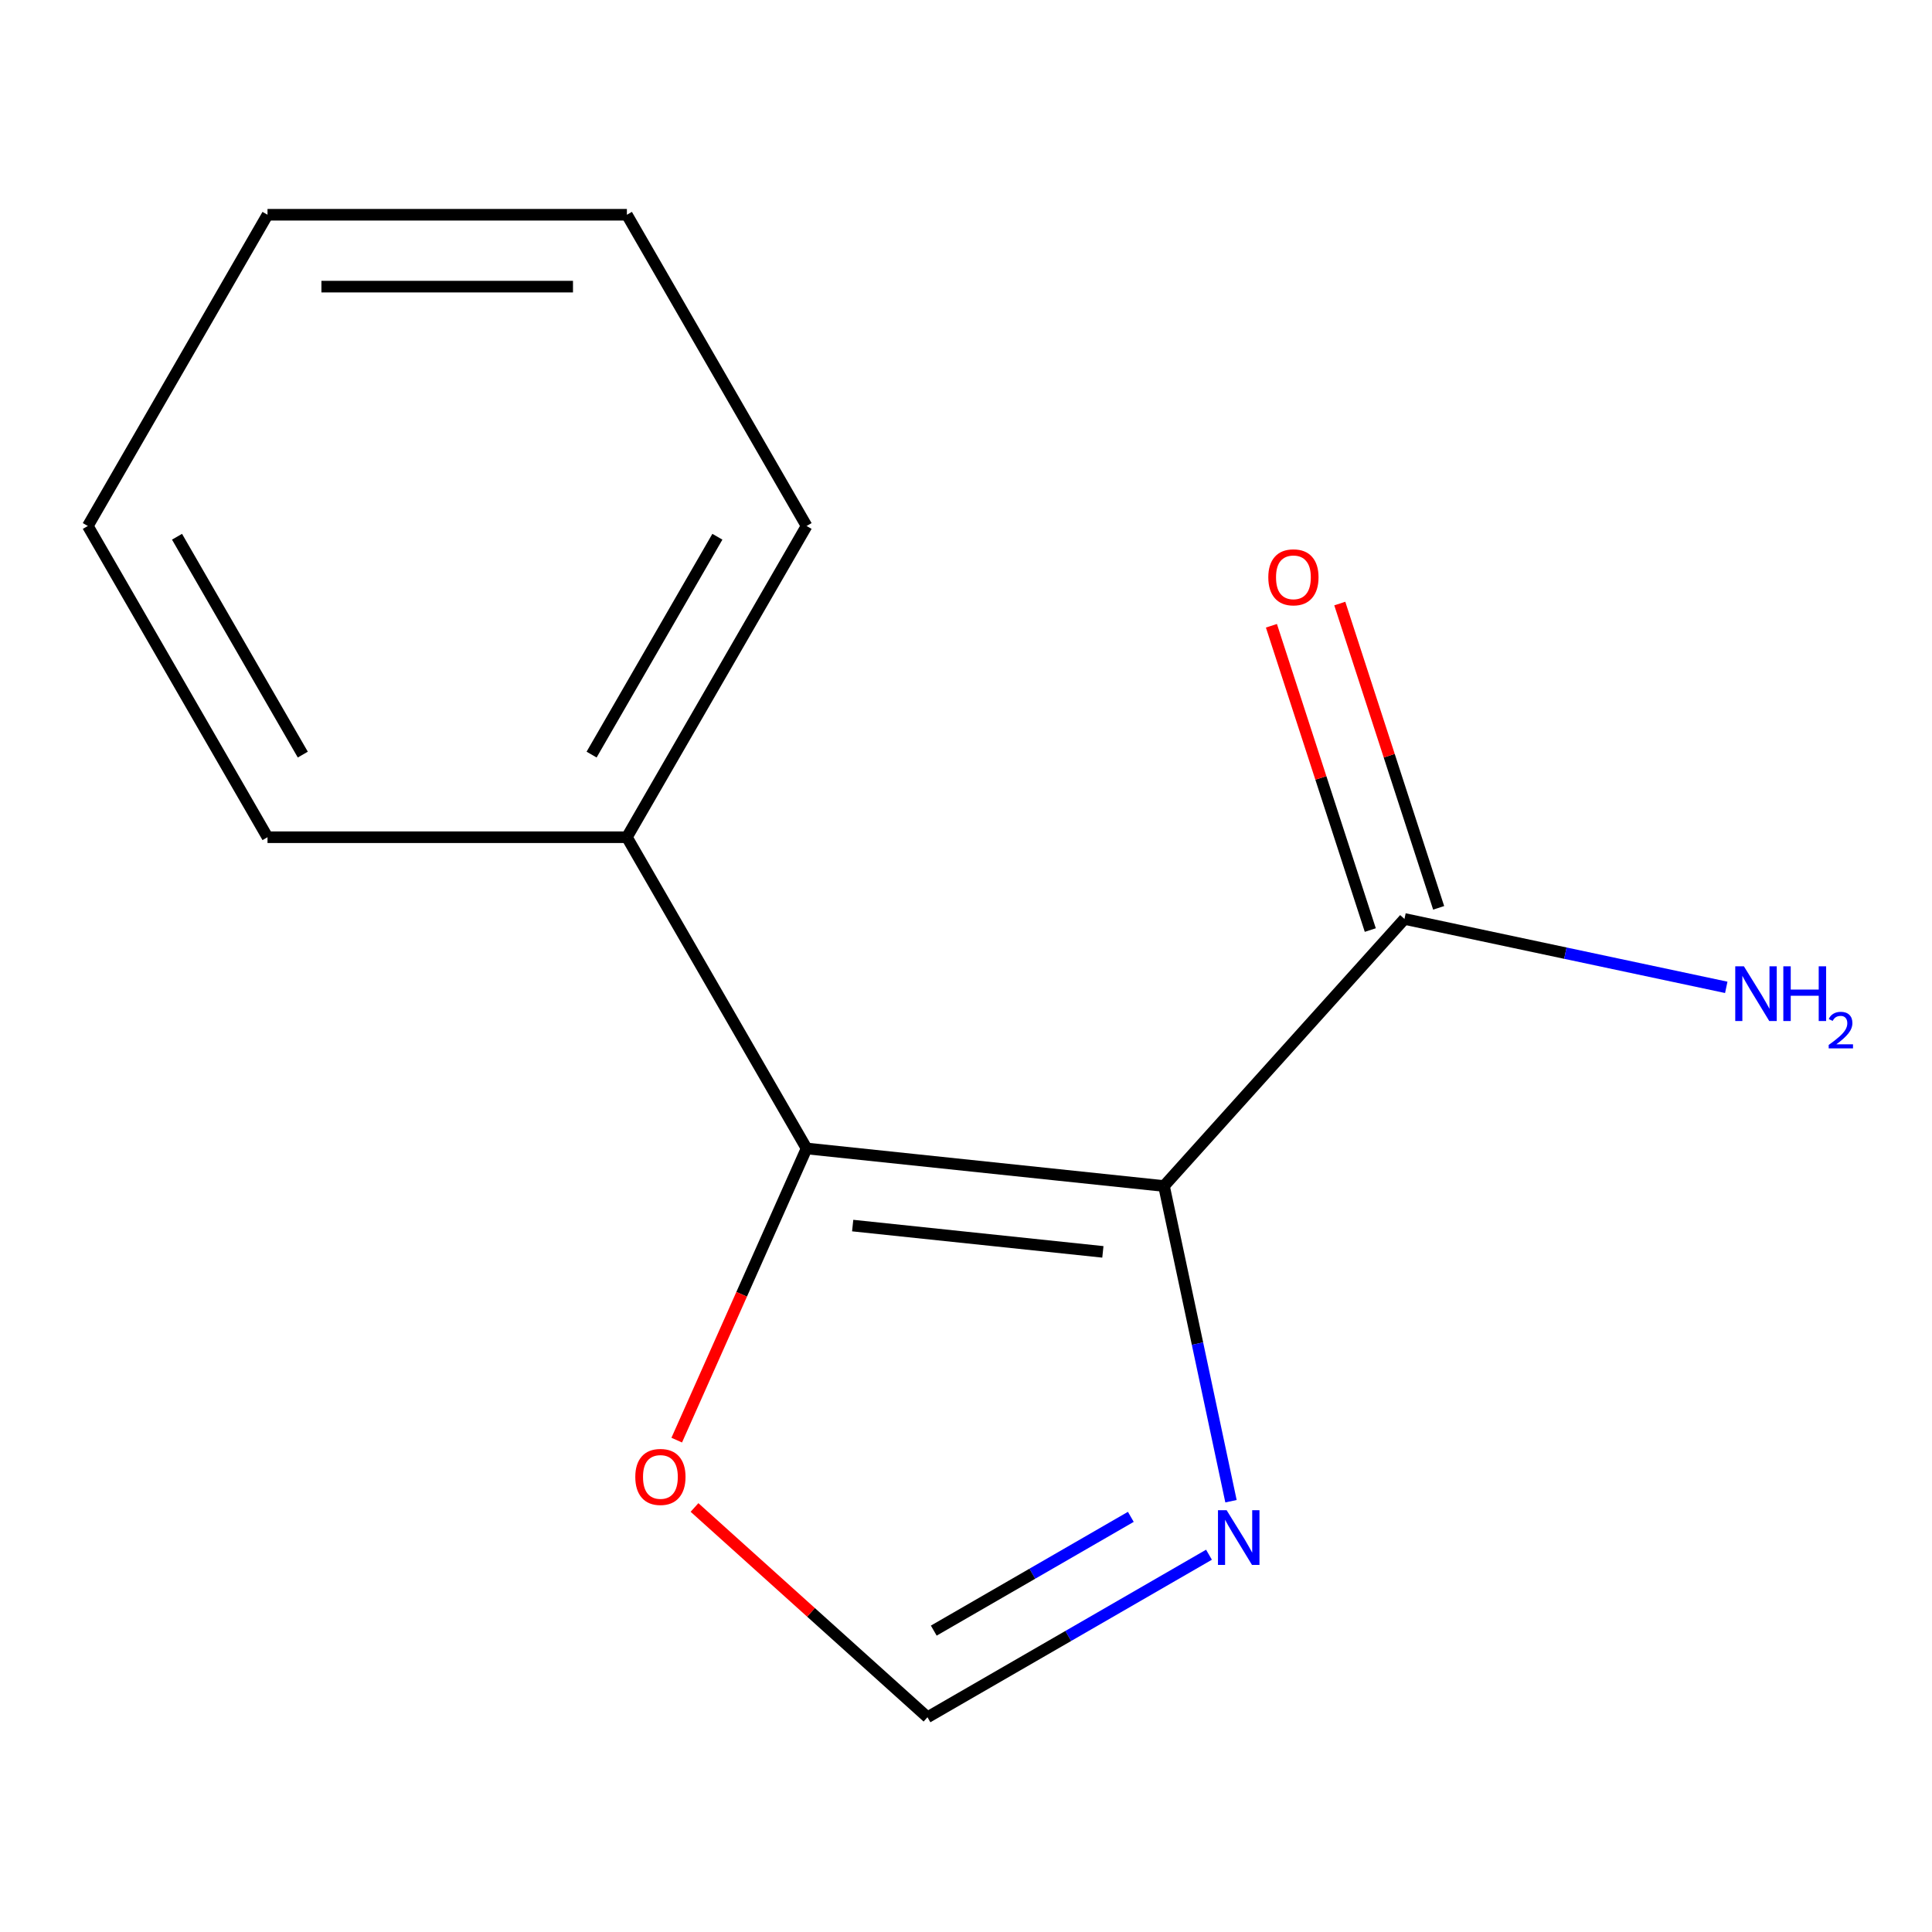 <?xml version='1.0' encoding='iso-8859-1'?>
<svg version='1.1' baseProfile='full'
              xmlns='http://www.w3.org/2000/svg'
                      xmlns:rdkit='http://www.rdkit.org/xml'
                      xmlns:xlink='http://www.w3.org/1999/xlink'
                  xml:space='preserve'
width='1000px' height='1000px' viewBox='0 0 1000 1000'>
<!-- END OF HEADER -->
<rect style='opacity:1.0;fill:#FFFFFF;stroke:none' width='1000' height='1000' x='0' y='0'> </rect>
<path class='bond-0' d='M 602.483,613.884 L 417.486,594.44' style='fill:none;fill-rule:evenodd;stroke:#000000;stroke-width:6px;stroke-linecap:butt;stroke-linejoin:miter;stroke-opacity:1' />
<path class='bond-0' d='M 570.845,647.967 L 441.347,634.356' style='fill:none;fill-rule:evenodd;stroke:#000000;stroke-width:6px;stroke-linecap:butt;stroke-linejoin:miter;stroke-opacity:1' />
<path class='bond-1' d='M 602.483,613.884 L 619.821,695.454' style='fill:none;fill-rule:evenodd;stroke:#000000;stroke-width:6px;stroke-linecap:butt;stroke-linejoin:miter;stroke-opacity:1' />
<path class='bond-1' d='M 619.821,695.454 L 637.16,777.025' style='fill:none;fill-rule:evenodd;stroke:#0000FF;stroke-width:6px;stroke-linecap:butt;stroke-linejoin:miter;stroke-opacity:1' />
<path class='bond-2' d='M 602.483,613.884 L 726.952,475.647' style='fill:none;fill-rule:evenodd;stroke:#000000;stroke-width:6px;stroke-linecap:butt;stroke-linejoin:miter;stroke-opacity:1' />
<path class='bond-4' d='M 417.486,594.44 L 383.88,669.922' style='fill:none;fill-rule:evenodd;stroke:#000000;stroke-width:6px;stroke-linecap:butt;stroke-linejoin:miter;stroke-opacity:1' />
<path class='bond-4' d='M 383.88,669.922 L 350.273,745.404' style='fill:none;fill-rule:evenodd;stroke:#FF0000;stroke-width:6px;stroke-linecap:butt;stroke-linejoin:miter;stroke-opacity:1' />
<path class='bond-5' d='M 417.486,594.44 L 324.478,433.346' style='fill:none;fill-rule:evenodd;stroke:#000000;stroke-width:6px;stroke-linecap:butt;stroke-linejoin:miter;stroke-opacity:1' />
<path class='bond-3' d='M 625.768,804.721 L 552.916,846.782' style='fill:none;fill-rule:evenodd;stroke:#0000FF;stroke-width:6px;stroke-linecap:butt;stroke-linejoin:miter;stroke-opacity:1' />
<path class='bond-3' d='M 552.916,846.782 L 480.064,888.843' style='fill:none;fill-rule:evenodd;stroke:#000000;stroke-width:6px;stroke-linecap:butt;stroke-linejoin:miter;stroke-opacity:1' />
<path class='bond-3' d='M 585.31,785.12 L 534.314,814.563' style='fill:none;fill-rule:evenodd;stroke:#0000FF;stroke-width:6px;stroke-linecap:butt;stroke-linejoin:miter;stroke-opacity:1' />
<path class='bond-3' d='M 534.314,814.563 L 483.318,844.006' style='fill:none;fill-rule:evenodd;stroke:#000000;stroke-width:6px;stroke-linecap:butt;stroke-linejoin:miter;stroke-opacity:1' />
<path class='bond-6' d='M 744.643,469.899 L 719.056,391.149' style='fill:none;fill-rule:evenodd;stroke:#000000;stroke-width:6px;stroke-linecap:butt;stroke-linejoin:miter;stroke-opacity:1' />
<path class='bond-6' d='M 719.056,391.149 L 693.468,312.398' style='fill:none;fill-rule:evenodd;stroke:#FF0000;stroke-width:6px;stroke-linecap:butt;stroke-linejoin:miter;stroke-opacity:1' />
<path class='bond-6' d='M 709.261,481.396 L 683.673,402.645' style='fill:none;fill-rule:evenodd;stroke:#000000;stroke-width:6px;stroke-linecap:butt;stroke-linejoin:miter;stroke-opacity:1' />
<path class='bond-6' d='M 683.673,402.645 L 658.086,323.895' style='fill:none;fill-rule:evenodd;stroke:#FF0000;stroke-width:6px;stroke-linecap:butt;stroke-linejoin:miter;stroke-opacity:1' />
<path class='bond-7' d='M 726.952,475.647 L 810.232,493.349' style='fill:none;fill-rule:evenodd;stroke:#000000;stroke-width:6px;stroke-linecap:butt;stroke-linejoin:miter;stroke-opacity:1' />
<path class='bond-7' d='M 810.232,493.349 L 893.513,511.051' style='fill:none;fill-rule:evenodd;stroke:#0000FF;stroke-width:6px;stroke-linecap:butt;stroke-linejoin:miter;stroke-opacity:1' />
<path class='bond-13' d='M 480.064,888.843 L 419.77,834.555' style='fill:none;fill-rule:evenodd;stroke:#000000;stroke-width:6px;stroke-linecap:butt;stroke-linejoin:miter;stroke-opacity:1' />
<path class='bond-13' d='M 419.77,834.555 L 359.477,780.267' style='fill:none;fill-rule:evenodd;stroke:#FF0000;stroke-width:6px;stroke-linecap:butt;stroke-linejoin:miter;stroke-opacity:1' />
<path class='bond-8' d='M 324.478,433.346 L 417.486,272.251' style='fill:none;fill-rule:evenodd;stroke:#000000;stroke-width:6px;stroke-linecap:butt;stroke-linejoin:miter;stroke-opacity:1' />
<path class='bond-8' d='M 306.211,390.58 L 371.316,277.814' style='fill:none;fill-rule:evenodd;stroke:#000000;stroke-width:6px;stroke-linecap:butt;stroke-linejoin:miter;stroke-opacity:1' />
<path class='bond-9' d='M 324.478,433.346 L 138.462,433.346' style='fill:none;fill-rule:evenodd;stroke:#000000;stroke-width:6px;stroke-linecap:butt;stroke-linejoin:miter;stroke-opacity:1' />
<path class='bond-11' d='M 417.486,272.251 L 324.478,111.157' style='fill:none;fill-rule:evenodd;stroke:#000000;stroke-width:6px;stroke-linecap:butt;stroke-linejoin:miter;stroke-opacity:1' />
<path class='bond-10' d='M 138.462,433.346 L 45.455,272.251' style='fill:none;fill-rule:evenodd;stroke:#000000;stroke-width:6px;stroke-linecap:butt;stroke-linejoin:miter;stroke-opacity:1' />
<path class='bond-10' d='M 156.73,390.58 L 91.625,277.814' style='fill:none;fill-rule:evenodd;stroke:#000000;stroke-width:6px;stroke-linecap:butt;stroke-linejoin:miter;stroke-opacity:1' />
<path class='bond-12' d='M 45.455,272.251 L 138.462,111.157' style='fill:none;fill-rule:evenodd;stroke:#000000;stroke-width:6px;stroke-linecap:butt;stroke-linejoin:miter;stroke-opacity:1' />
<path class='bond-14' d='M 324.478,111.157 L 138.462,111.157' style='fill:none;fill-rule:evenodd;stroke:#000000;stroke-width:6px;stroke-linecap:butt;stroke-linejoin:miter;stroke-opacity:1' />
<path class='bond-14' d='M 296.576,148.36 L 166.365,148.36' style='fill:none;fill-rule:evenodd;stroke:#000000;stroke-width:6px;stroke-linecap:butt;stroke-linejoin:miter;stroke-opacity:1' />
<path  class='atom-2' d='M 634.898 781.675
L 644.178 796.675
Q 645.098 798.155, 646.578 800.835
Q 648.058 803.515, 648.138 803.675
L 648.138 781.675
L 651.898 781.675
L 651.898 809.995
L 648.018 809.995
L 638.058 793.595
Q 636.898 791.675, 635.658 789.475
Q 634.458 787.275, 634.098 786.595
L 634.098 809.995
L 630.418 809.995
L 630.418 781.675
L 634.898 781.675
' fill='#0000FF'/>
<path  class='atom-5' d='M 328.827 764.454
Q 328.827 757.654, 332.187 753.854
Q 335.547 750.054, 341.827 750.054
Q 348.107 750.054, 351.467 753.854
Q 354.827 757.654, 354.827 764.454
Q 354.827 771.334, 351.427 775.254
Q 348.027 779.134, 341.827 779.134
Q 335.587 779.134, 332.187 775.254
Q 328.827 771.374, 328.827 764.454
M 341.827 775.934
Q 346.147 775.934, 348.467 773.054
Q 350.827 770.134, 350.827 764.454
Q 350.827 758.894, 348.467 756.094
Q 346.147 753.254, 341.827 753.254
Q 337.507 753.254, 335.147 756.054
Q 332.827 758.854, 332.827 764.454
Q 332.827 770.174, 335.147 773.054
Q 337.507 775.934, 341.827 775.934
' fill='#FF0000'/>
<path  class='atom-7' d='M 656.47 298.816
Q 656.47 292.016, 659.83 288.216
Q 663.19 284.416, 669.47 284.416
Q 675.75 284.416, 679.11 288.216
Q 682.47 292.016, 682.47 298.816
Q 682.47 305.696, 679.07 309.616
Q 675.67 313.496, 669.47 313.496
Q 663.23 313.496, 659.83 309.616
Q 656.47 305.736, 656.47 298.816
M 669.47 310.296
Q 673.79 310.296, 676.11 307.416
Q 678.47 304.496, 678.47 298.816
Q 678.47 293.256, 676.11 290.456
Q 673.79 287.616, 669.47 287.616
Q 665.15 287.616, 662.79 290.416
Q 660.47 293.216, 660.47 298.816
Q 660.47 304.536, 662.79 307.416
Q 665.15 310.296, 669.47 310.296
' fill='#FF0000'/>
<path  class='atom-8' d='M 902.643 500.162
L 911.923 515.162
Q 912.843 516.642, 914.323 519.322
Q 915.803 522.002, 915.883 522.162
L 915.883 500.162
L 919.643 500.162
L 919.643 528.482
L 915.763 528.482
L 905.803 512.082
Q 904.643 510.162, 903.403 507.962
Q 902.203 505.762, 901.843 505.082
L 901.843 528.482
L 898.163 528.482
L 898.163 500.162
L 902.643 500.162
' fill='#0000FF'/>
<path  class='atom-8' d='M 923.043 500.162
L 926.883 500.162
L 926.883 512.202
L 941.363 512.202
L 941.363 500.162
L 945.203 500.162
L 945.203 528.482
L 941.363 528.482
L 941.363 515.402
L 926.883 515.402
L 926.883 528.482
L 923.043 528.482
L 923.043 500.162
' fill='#0000FF'/>
<path  class='atom-8' d='M 946.576 527.489
Q 947.262 525.72, 948.899 524.743
Q 950.536 523.74, 952.806 523.74
Q 955.631 523.74, 957.215 525.271
Q 958.799 526.802, 958.799 529.522
Q 958.799 532.294, 956.74 534.881
Q 954.707 537.468, 950.483 540.53
L 959.116 540.53
L 959.116 542.642
L 946.523 542.642
L 946.523 540.874
Q 950.008 538.392, 952.067 536.544
Q 954.153 534.696, 955.156 533.033
Q 956.159 531.37, 956.159 529.654
Q 956.159 527.858, 955.261 526.855
Q 954.364 525.852, 952.806 525.852
Q 951.301 525.852, 950.298 526.459
Q 949.295 527.066, 948.582 528.413
L 946.576 527.489
' fill='#0000FF'/>
</svg>
